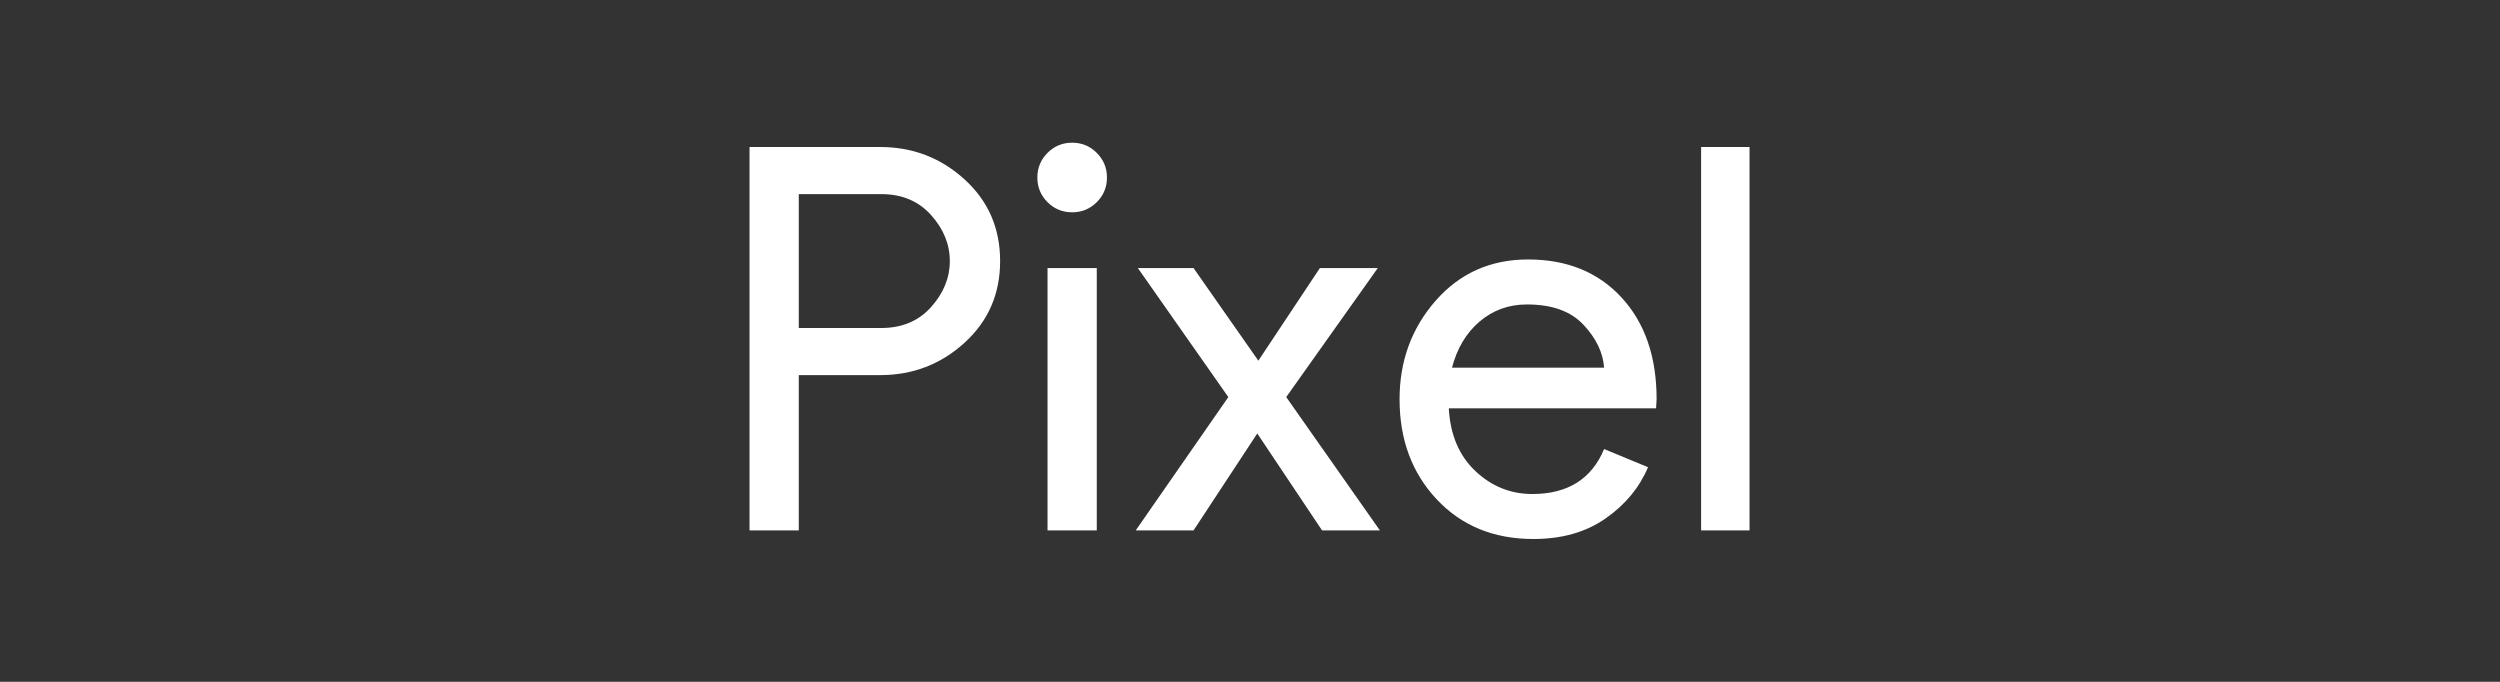 <svg xmlns="http://www.w3.org/2000/svg" xmlns:xlink="http://www.w3.org/1999/xlink" width="220" zoomAndPan="magnify" viewBox="0 0 165 45" height="60" preserveAspectRatio="xMidYMid meet" version="1.0"><rect x="0" y="0" width="165" height="45" fill="#333333" stroke="none"/><defs><clipPath id="e14704f97c"><path d="M 49.469 9.406 L 115.469 9.406 L 115.469 35.656 L 49.469 35.656 Z M 49.469 9.406 " clip-rule="nonzero"/></clipPath></defs><g clip-path="url(#e14704f97c)"><path fill="#ffffff" d="M 52.719 35.008 L 49.469 35.008 L 49.469 9.703 L 58.094 9.703 C 60.238 9.703 62.094 10.414 63.66 11.84 C 65.227 13.266 66.008 15.062 66.008 17.23 C 66.008 19.398 65.227 21.195 63.66 22.621 C 62.094 24.047 60.238 24.758 58.094 24.758 L 52.719 24.758 Z M 52.719 21.648 L 58.164 21.648 C 59.531 21.648 60.625 21.188 61.449 20.27 C 62.273 19.352 62.688 18.336 62.688 17.23 C 62.688 16.121 62.273 15.109 61.449 14.191 C 60.625 13.273 59.531 12.812 58.164 12.812 L 52.719 12.812 Z M 72.387 13.344 C 71.938 13.789 71.398 14.012 70.762 14.012 C 70.125 14.012 69.582 13.789 69.137 13.344 C 68.688 12.895 68.465 12.352 68.465 11.715 C 68.465 11.078 68.688 10.539 69.137 10.09 C 69.582 9.641 70.125 9.418 70.762 9.418 C 71.398 9.418 71.938 9.641 72.387 10.09 C 72.836 10.539 73.059 11.078 73.059 11.715 C 73.059 12.352 72.836 12.895 72.387 13.344 Z M 72.387 35.008 L 69.137 35.008 L 69.137 17.691 L 72.387 17.691 Z M 91.074 35.008 L 87.258 35.008 L 82.98 28.609 L 78.773 35.008 L 74.957 35.008 L 81.07 26.207 L 75.098 17.691 L 78.773 17.691 L 83.051 23.805 L 87.113 17.691 L 90.934 17.691 L 84.891 26.207 Z M 101.207 35.574 C 98.59 35.574 96.465 34.703 94.824 32.957 C 93.188 31.215 92.371 29.012 92.371 26.348 C 92.371 23.828 93.164 21.66 94.754 19.844 C 96.348 18.031 98.379 17.125 100.852 17.125 C 103.422 17.125 105.477 17.961 107.02 19.633 C 108.562 21.305 109.336 23.543 109.336 26.348 L 109.301 26.949 L 95.621 26.949 C 95.715 28.691 96.297 30.07 97.371 31.086 C 98.441 32.098 99.699 32.605 101.137 32.605 C 103.469 32.605 105.047 31.613 105.871 29.637 L 108.77 30.836 C 108.203 32.18 107.273 33.305 105.977 34.211 C 104.68 35.121 103.09 35.574 101.207 35.574 Z M 105.871 24.266 C 105.801 23.273 105.348 22.332 104.512 21.438 C 103.676 20.539 102.43 20.094 100.781 20.094 C 99.578 20.094 98.539 20.469 97.652 21.223 C 96.77 21.977 96.164 22.992 95.832 24.266 Z M 115.527 35.008 L 112.273 35.008 L 112.273 9.703 L 115.527 9.703 Z M 115.527 35.008 " fill-opacity="1" fill-rule="nonzero"/></g></svg>